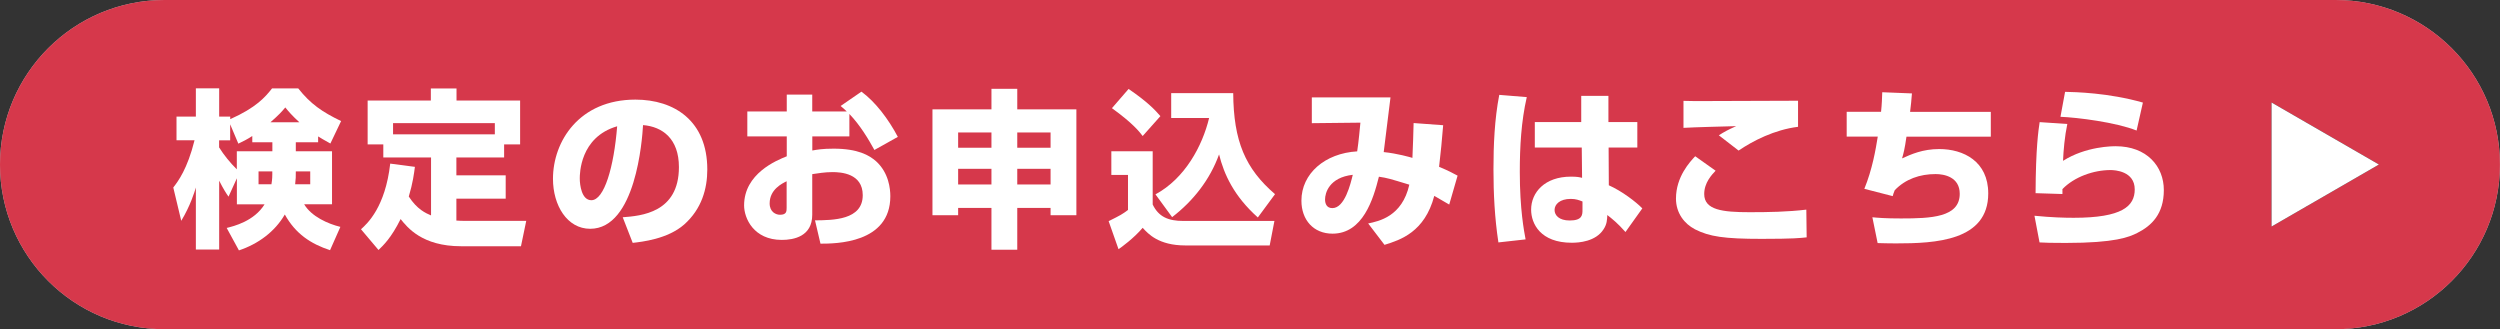 <?xml version="1.0" encoding="UTF-8"?>
<svg xmlns="http://www.w3.org/2000/svg" xmlns:xlink="http://www.w3.org/1999/xlink" viewBox="0 0 379.72 50">
  <rect x="0" y="0" width="379.72" height="50" fill="#333333" stroke="none"/>
  <defs>
    <style>
      .cls-1 {
        fill: url(#linear-gradient-2);
      }

      .cls-2 {
        fill: #fff;
      }

      .cls-3 {
        fill: #15272a;
      }

      .cls-4 {
        isolation: isolate;
      }

      .cls-5 {
        fill: #d6384b;
      }

      .cls-6 {
        fill: #c5c7c9;
      }

      .cls-7 {
        mix-blend-mode: multiply;
      }

      .cls-8 {
        fill: url(#linear-gradient);
      }
    </style>
    <linearGradient id="linear-gradient" x1="189.86" y1="-.49" x2="189.86" y2="50.49" gradientUnits="userSpaceOnUse">
      <stop offset="0" stop-color="#fff"/>
      <stop offset="1" stop-color="#dddfe0"/>
    </linearGradient>
    <linearGradient id="linear-gradient-2" x1="456.06" y1="-717.96" x2="456.06" y2="-704.08" gradientTransform="translate(-358.51 -431.06) rotate(90)" gradientUnits="userSpaceOnUse">
      <stop offset="0" stop-color="#706f71"/>
      <stop offset="1" stop-color="#050607"/>
    </linearGradient>
  </defs>
  <g class="cls-4">
    <g id="_レイヤー_1" data-name="レイヤー 1">
      <g>
        <g>
          <g>
            <path class="cls-8" d="M25,49.14C11.69,49.14.86,38.31.86,25S11.69.86,25,.86h329.71c13.31,0,24.14,10.83,24.14,24.14s-10.83,24.14-24.14,24.14H25Z"/>
            <path class="cls-6" d="M354.72,1.72c12.84,0,23.28,10.44,23.28,23.28s-10.44,23.28-23.28,23.28H25c-12.84,0-23.28-10.44-23.28-23.28S12.16,1.72,25,1.72h329.71M354.72,0H25C11.19,0,0,11.19,0,25s11.19,25,25,25h329.71c13.81,0,25-11.2,25-25S368.52,0,354.72,0h0Z"/>
          </g>
          <g class="cls-7">
            <path class="cls-5" d="M25,49.14C11.69,49.14.86,38.31.86,25S11.69.86,25,.86h329.71c13.31,0,24.14,10.83,24.14,24.14s-10.83,24.14-24.14,24.14H25Z"/>
            <path class="cls-5" d="M354.72,1.72c12.84,0,23.28,10.44,23.28,23.28s-10.44,23.28-23.28,23.28H25c-12.84,0-23.28-10.44-23.28-23.28S12.16,1.72,25,1.72h329.71M354.72,0H25C11.19,0,0,11.19,0,25s11.19,25,25,25h329.71c13.81,0,25-11.2,25-25S368.52,0,354.72,0h0Z"/>
          </g>
          <g>
            <path class="cls-2" d="M48.31,21.61h-3.38v1.37h5.5v8.05h-4.23c1.11,1.86,3.61,2.97,5.5,3.43l-1.57,3.54c-2.92-.96-5.24-2.48-6.87-5.42-1.52,2.63-4.08,4.49-6.97,5.45l-1.86-3.41c1.06-.26,4.16-1.01,5.76-3.59h-4.21v-3.95l-1.27,2.79c-.36-.52-.77-1.14-1.42-2.43v10.46h-3.54v-9.42c-.18.62-.83,2.76-2.22,5.06l-1.21-5.06c.72-.93,2.14-2.79,3.23-7.18h-2.74v-3.59h2.94v-4.29h3.54v4.29h1.68v.39c3.95-1.76,5.32-3.36,6.35-4.67h3.98c1.86,2.35,3.61,3.56,6.51,4.96l-1.63,3.41c-1.08-.59-1.45-.83-1.86-1.08v.9ZM38.32,20.66c-.83.54-1.47.85-2.12,1.16l-1.24-2.94v2.43h-1.68v1.08c.75,1.19,1.65,2.3,2.69,3.33v-2.74h5.4v-1.37h-3.05v-.96ZM41.36,26.03h-2.09v1.96h1.96c.05-.28.13-.8.13-1.52v-.44ZM45.47,18.57c-1.11-1.01-1.65-1.65-2.14-2.25-.54.65-.9,1.06-2.25,2.25h4.39ZM47.12,27.99v-1.96h-2.19c0,.83,0,1.08-.1,1.96h2.3Z"/>
            <path class="cls-2" d="M63.02,25.33c-.13,1.01-.31,2.45-.93,4.52,1.27,1.96,2.58,2.53,3.38,2.87v-8.8h-7.25v-1.99h-2.38v-6.66h9.6v-1.83h3.9v1.83h9.66v6.66h-2.43v1.99h-7.25v2.71h7.49v3.54h-7.49v3.33c.26.03,1.01.05,1.39.05h9.22l-.8,3.85h-9.11c-5.91,0-8.16-2.87-9.17-4.13-1.42,2.87-2.66,4.03-3.36,4.7l-2.66-3.15c.98-.88,3.69-3.36,4.44-9.97l3.74.49ZM75.16,20.4v-1.7h-15.46v1.7h15.46Z"/>
            <path class="cls-2" d="M94.57,33c2.79-.21,8.55-.67,8.55-7.62,0-4.31-2.5-6.14-5.45-6.38-.13,2.25-1.11,15.75-8.03,15.75-3.49,0-5.65-3.54-5.65-7.59,0-5.71,4-12.03,12.52-12.03,5.94,0,10.92,3.25,10.92,10.61,0,2.94-.85,5.99-3.51,8.36-2.53,2.22-6.45,2.63-7.82,2.79l-1.52-3.9ZM88.06,27.11c0,.98.28,3.3,1.76,3.3,1.96,0,3.43-5.06,3.92-11.23-5.68,1.65-5.68,7.28-5.68,7.93Z"/>
            <path class="cls-2" d="M130.84,13.92c2.12,1.55,4.1,4.16,5.53,6.87l-3.56,1.99c-.9-1.63-2.14-3.74-3.8-5.47v3.41h-5.63v2.14c.72-.13,1.55-.28,3.23-.28,3.72,0,5.42,1.01,6.45,1.91,1.94,1.76,2.17,4.18,2.17,5.32,0,7.18-8.34,7.2-10.61,7.2l-.83-3.54c2.71-.03,7.25-.03,7.25-3.82,0-3.33-3.33-3.51-4.62-3.51-1.16,0-2.32.21-3.05.31v6.17c0,3.3-2.81,3.82-4.62,3.82-4.29,0-5.73-3.3-5.73-5.24,0-4.83,4.93-6.84,6.48-7.46v-3.02h-5.99v-3.79h5.99v-2.56h3.87v2.56h5.24c-.23-.23-.41-.39-.93-.83l3.15-2.17ZM119.48,27.53c-.67.33-2.58,1.24-2.58,3.36,0,1.32.96,1.73,1.57,1.73,1.01,0,1.01-.54,1.01-1.08v-4Z"/>
            <path class="cls-2" d="M154.51,16.61h8.98v16.08h-3.92v-1.11h-5.06v6.35h-3.92v-6.35h-5.06v1.11h-3.9v-16.08h8.96v-3.12h3.92v3.12ZM150.59,20.12h-5.06v2.32h5.06v-2.32ZM150.59,25.64h-5.06v2.38h5.06v-2.38ZM154.51,22.44h5.06v-2.32h-5.06v2.32ZM154.51,28.02h5.06v-2.38h-5.06v2.38Z"/>
            <path class="cls-2" d="M168.81,22.98h6.27v8.08c.9,1.88,2.38,2.5,4.65,2.5h13.84l-.72,3.72h-12.81c-4.05,0-5.65-1.76-6.48-2.68-1.32,1.57-3.25,2.97-3.67,3.25l-1.5-4.26c1.81-.9,2.09-1.06,2.94-1.7v-5.32h-2.53v-3.59ZM171.42,13.51c2.87,1.96,4.03,3.2,4.83,4.13l-2.69,3.02c-.54-.7-1.47-1.91-4.67-4.23l2.53-2.92ZM175.52,29.51c4.44-2.4,7.1-7.31,8.13-11.59h-5.76v-3.77h9.42c.05,7.28,1.83,11.46,6.35,15.34l-2.61,3.54c-3.64-3.25-5.14-6.56-5.89-9.58-1.37,3.82-3.92,7.07-7.13,9.53l-2.53-3.46Z"/>
            <path class="cls-2" d="M219.2,19.01c-.18,2.19-.36,4.16-.62,6.33,1.5.62,2.09.96,2.81,1.34l-1.27,4.39c-.7-.41-.83-.49-2.27-1.32-1.45,5.5-5.14,6.69-7.56,7.44l-2.48-3.25c1.6-.34,5.16-1.03,6.25-5.89-2.97-.9-3.28-1.01-4.62-1.21-.85,3.41-2.43,8.65-7.05,8.65-2.87,0-4.72-2.07-4.72-5.01,0-4.11,3.56-7.2,8.47-7.49.23-1.5.41-3.56.49-4.36l-7.38.08v-3.92h11.95c-.16,1.32-.88,7.12-1.03,8.31,2.07.21,4.03.78,4.36.88.1-2.17.13-3.51.18-5.29l4.49.33ZM201.26,30.29c0,.67.26,1.32,1.11,1.32,1.88,0,2.76-3.67,3.1-5.06-3.61.41-4.21,2.79-4.21,3.74Z"/>
            <path class="cls-2" d="M231.9,14.75c-.85,3.72-1.06,7.54-1.06,11.36,0,5.73.65,9.01.88,10.25l-4.13.46c-.57-3.74-.75-7.44-.75-11.1s.16-7.59.88-11.31l4.18.34ZM240.17,18.54v-3.98h4.13v3.98h4.39v3.87h-4.36l.03,5.73c2.01.9,4.1,2.5,5.09,3.51l-2.56,3.59c-1.21-1.37-2.07-2.04-2.76-2.58-.03.72-.05,1.39-.57,2.17-1.19,1.86-3.72,2.04-4.83,2.04-4.75,0-6.17-2.89-6.17-5.03,0-2.61,2.07-5.01,6.04-5.01.98,0,1.27.08,1.7.18l-.05-4.6h-7.13v-3.87h7.05ZM240.35,30.6c-.54-.21-.98-.39-1.78-.39-1.65,0-2.45.83-2.45,1.68,0,.8.67,1.6,2.3,1.6,1.94,0,1.94-.88,1.94-1.63v-1.26Z"/>
            <path class="cls-2" d="M260.58,25.93c-.59.62-1.73,1.83-1.73,3.54,0,2.43,2.79,2.76,6.89,2.76,2.89,0,5.78-.05,8.62-.39l.05,4.21c-.96.1-1.96.23-6.84.23-5.68,0-7.93-.34-10.12-1.45-1.6-.83-2.89-2.45-2.89-4.67,0-3.33,2.14-5.6,2.92-6.43l3.1,2.2ZM273.11,19.26c-3.59.44-6.87,2.14-9.04,3.61l-3-2.32c.85-.54,1.32-.8,2.63-1.39-1.94.05-6.3.16-8,.26v-4.1c1.27.03,1.39.03,3.15.03,2.25,0,14.07-.05,14.25-.05v3.98Z"/>
            <path class="cls-2" d="M290.4,14.2c-.08,1.03-.15,1.78-.28,2.79h12.26v3.77h-12.81c-.28,1.94-.44,2.5-.67,3.3,1.37-.62,3.12-1.42,5.65-1.42,3.67,0,7.44,1.86,7.44,6.74,0,7.23-8.06,7.59-14.04,7.59-1.19,0-1.91-.03-2.76-.05l-.8-3.92c.88.08,1.91.18,4.34.18,4.57,0,8.93-.16,8.93-3.74,0-2.56-2.35-3-3.67-3-2.38,0-4.57.75-6.2,2.45-.18.41-.23.62-.31.9l-4.31-1.11c1.21-2.94,1.73-5.99,2.04-7.93h-4.72v-3.77h5.22c.13-1.19.15-2.12.18-2.97l4.52.18Z"/>
            <path class="cls-2" d="M314,18.83c-.39,1.83-.59,4.05-.65,5.6,3.49-2.22,7.56-2.22,8-2.22,4.72,0,7.31,3.05,7.31,6.66s-1.83,5.4-4.03,6.51c-1.24.62-3.3,1.52-10.9,1.52-2.38,0-2.92-.03-3.95-.08l-.77-4.05c2.63.26,4.57.31,5.96.31,7.36,0,9.27-1.76,9.27-4.31,0-2.79-3.05-2.94-3.67-2.94-2.58,0-5.5,1.03-7.31,2.89v.75l-4.08-.13c.03-6.92.44-9.6.62-10.79l4.18.28ZM324.53,19.83c-3.15-1.26-9.01-1.99-11.57-2.09l.7-3.79c1.45.03,6.58.13,11.82,1.63l-.96,4.26Z"/>
          </g>
        </g>
        <g>
          <polygon class="cls-1" points="345.46 16.33 360.47 25 345.46 33.67 345.46 16.33"/>
          <path class="cls-3" d="M345.89,17.08l13.72,7.92-13.72,7.92v-15.85M345.02,15.58v18.83l16.31-9.42-16.31-9.42h0Z"/>
        </g>
        <g>
          <polygon class="cls-2" points="345.89 17.08 359.61 25 345.89 32.92 345.89 17.08"/>
          <path class="cls-2" d="M346.75,18.57l11.14,6.43-11.14,6.43v-12.87M345.02,15.58v18.83l16.31-9.42-16.31-9.42h0Z"/>
        </g>
      </g>
    </g>
  </g>
</svg>